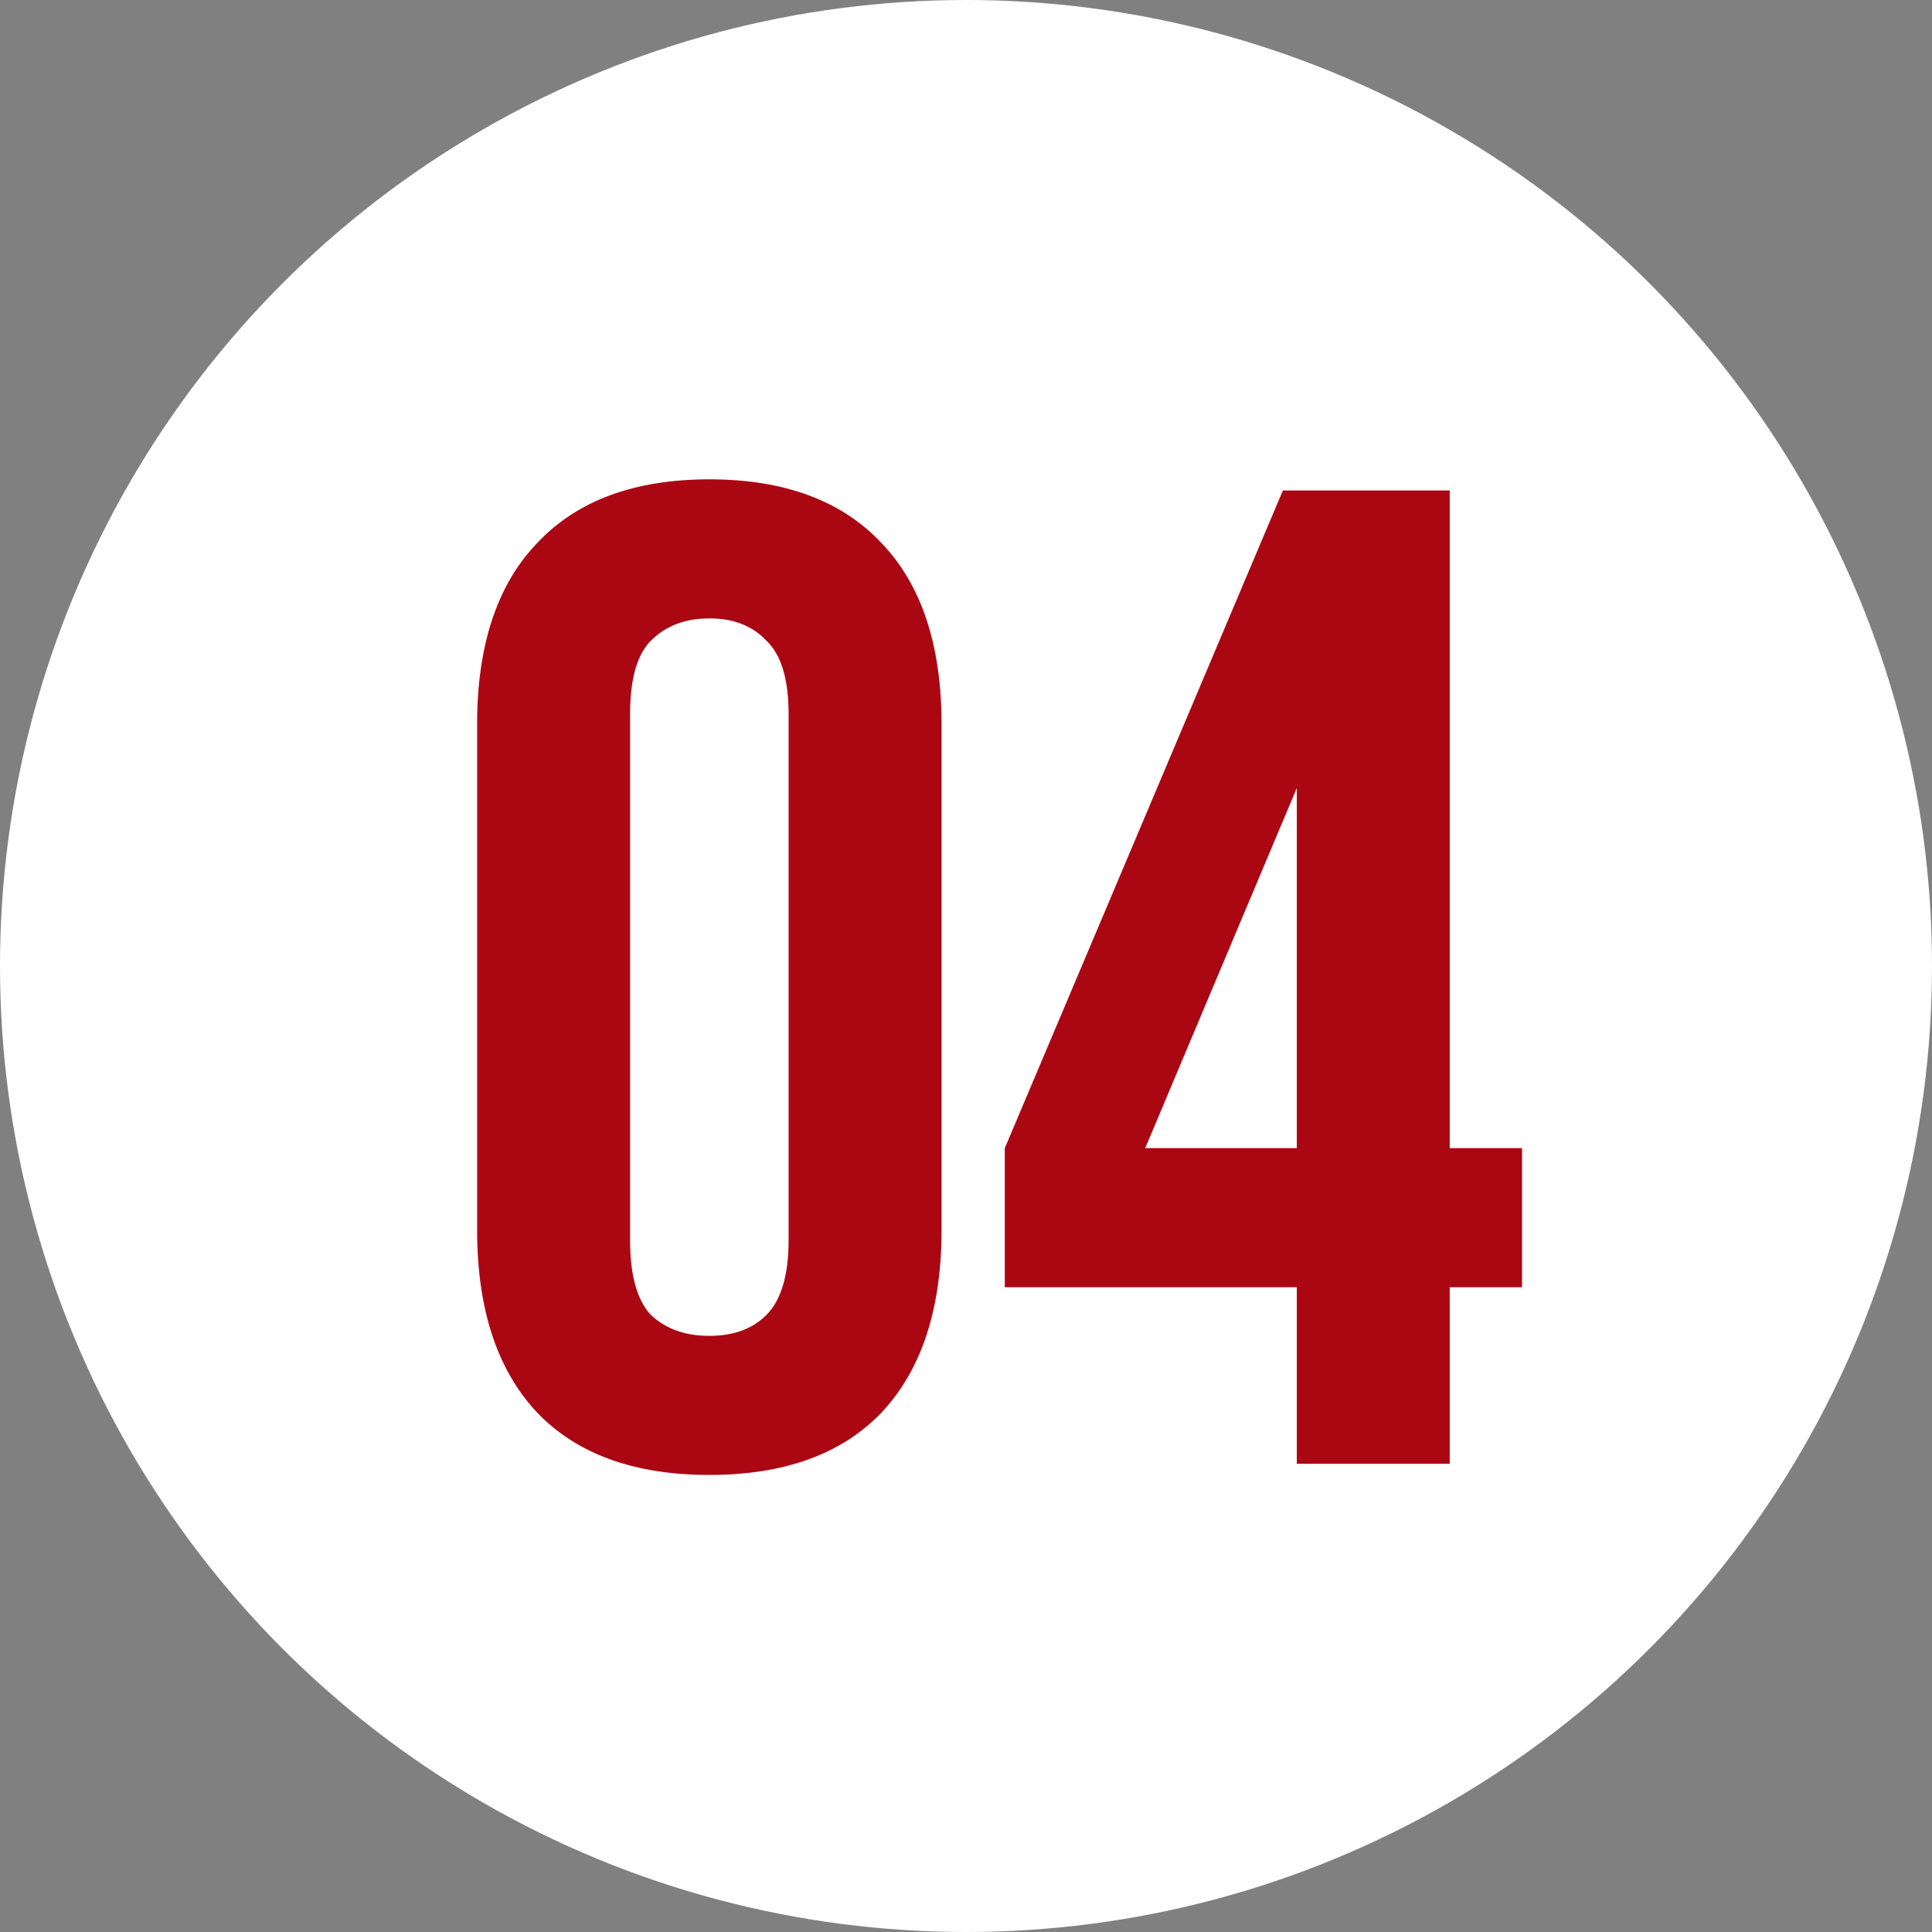 <?xml version="1.0" encoding="UTF-8"?> <svg xmlns="http://www.w3.org/2000/svg" width="50" height="50" viewBox="0 0 50 50" fill="none"><rect x="0" y="0" width="50" height="50" fill="#808080" stroke="none"/><circle cx="25" cy="25" r="25" fill="white"></circle><path d="M16.306 32.089C16.306 33.001 16.486 33.649 16.846 34.032C17.23 34.392 17.734 34.572 18.358 34.572C18.981 34.572 19.473 34.392 19.833 34.032C20.217 33.649 20.409 33.001 20.409 32.089V18.487C20.409 17.575 20.217 16.94 19.833 16.58C19.473 16.196 18.981 16.004 18.358 16.004C17.734 16.004 17.23 16.196 16.846 16.58C16.486 16.94 16.306 17.575 16.306 18.487V32.089ZM12.348 18.739C12.348 16.7 12.864 15.14 13.895 14.061C14.927 12.957 16.414 12.405 18.358 12.405C20.301 12.405 21.788 12.957 22.82 14.061C23.851 15.14 24.367 16.7 24.367 18.739V31.837C24.367 33.877 23.851 35.448 22.82 36.551C21.788 37.631 20.301 38.171 18.358 38.171C16.414 38.171 14.927 37.631 13.895 36.551C12.864 35.448 12.348 33.877 12.348 31.837V18.739ZM26.004 29.714L33.201 12.693H37.519V29.714H39.39V33.313H37.519V37.883H33.561V33.313H26.004V29.714ZM33.561 29.714V20.394L29.638 29.714H33.561Z" fill="#AB0713"></path></svg> 